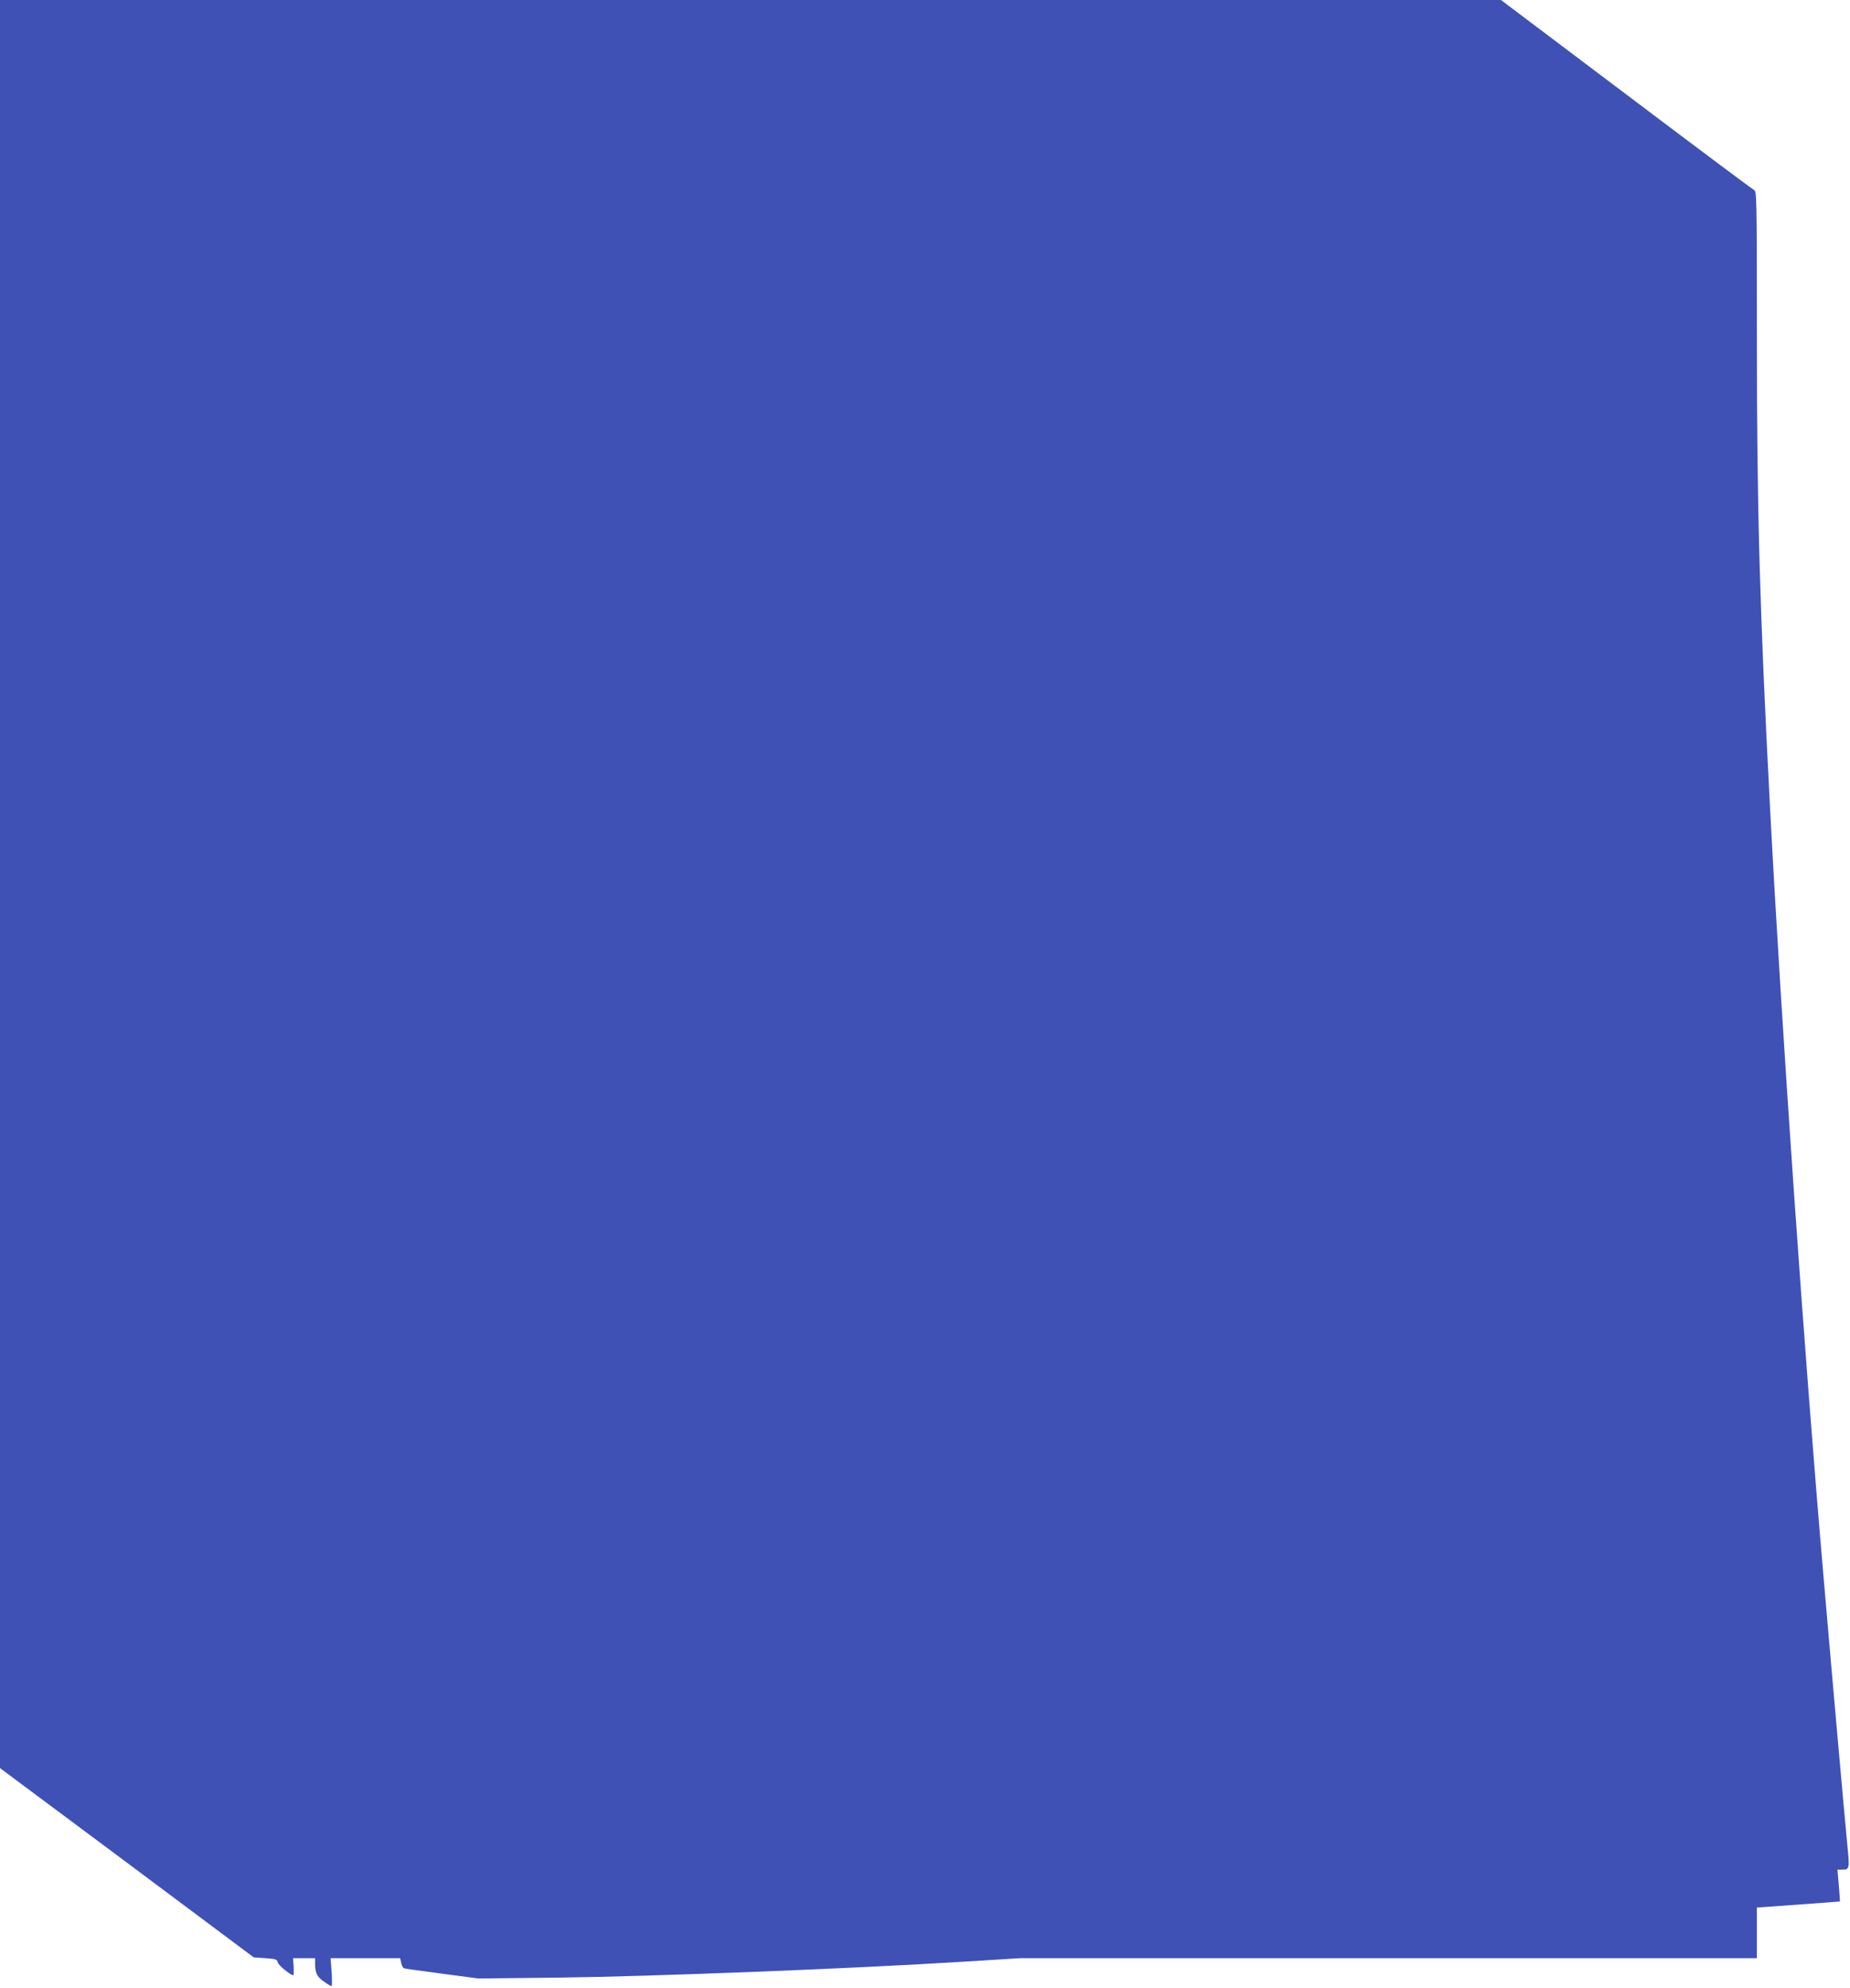 <?xml version="1.0" standalone="no"?>
<!DOCTYPE svg PUBLIC "-//W3C//DTD SVG 20010904//EN"
 "http://www.w3.org/TR/2001/REC-SVG-20010904/DTD/svg10.dtd">
<svg version="1.0" xmlns="http://www.w3.org/2000/svg"
 width="1192pt" height="1280pt" viewBox="0 0 1192 1280"
 preserveAspectRatio="xMidYMid meet">
<g transform="translate(0,1280) scale(0.1,-0.1)"
fill="#3f51b5" stroke="none">
<path d="M0 7107 l0 -5693 818 -609 817 -610 75 -5 c67 -5 75 -7 80 -28 4 -18
82 -82 100 -82 3 0 3 25 2 55 l-4 55 71 0 71 0 0 -29 c0 -65 12 -91 56 -121
23 -17 46 -30 50 -30 4 0 4 40 1 90 l-7 90 224 0 224 0 7 -31 c4 -17 12 -32
18 -34 7 -3 117 -18 246 -35 l234 -31 531 6 c576 7 1862 57 2556 100 l405 25
2373 0 2372 0 0 163 0 163 268 19 267 20 -1 25 c-1 14 -5 60 -8 103 l-7 77 28
0 c50 0 51 4 37 146 -18 185 -95 1047 -154 1734 -124 1428 -272 3558 -345
4955 -67 1281 -85 1923 -85 3041 0 894 -1 931 -18 940 -10 5 -381 282 -825
617 l-806 607 -4835 0 -4836 0 0 -5693z"/>
</g>
</svg>
